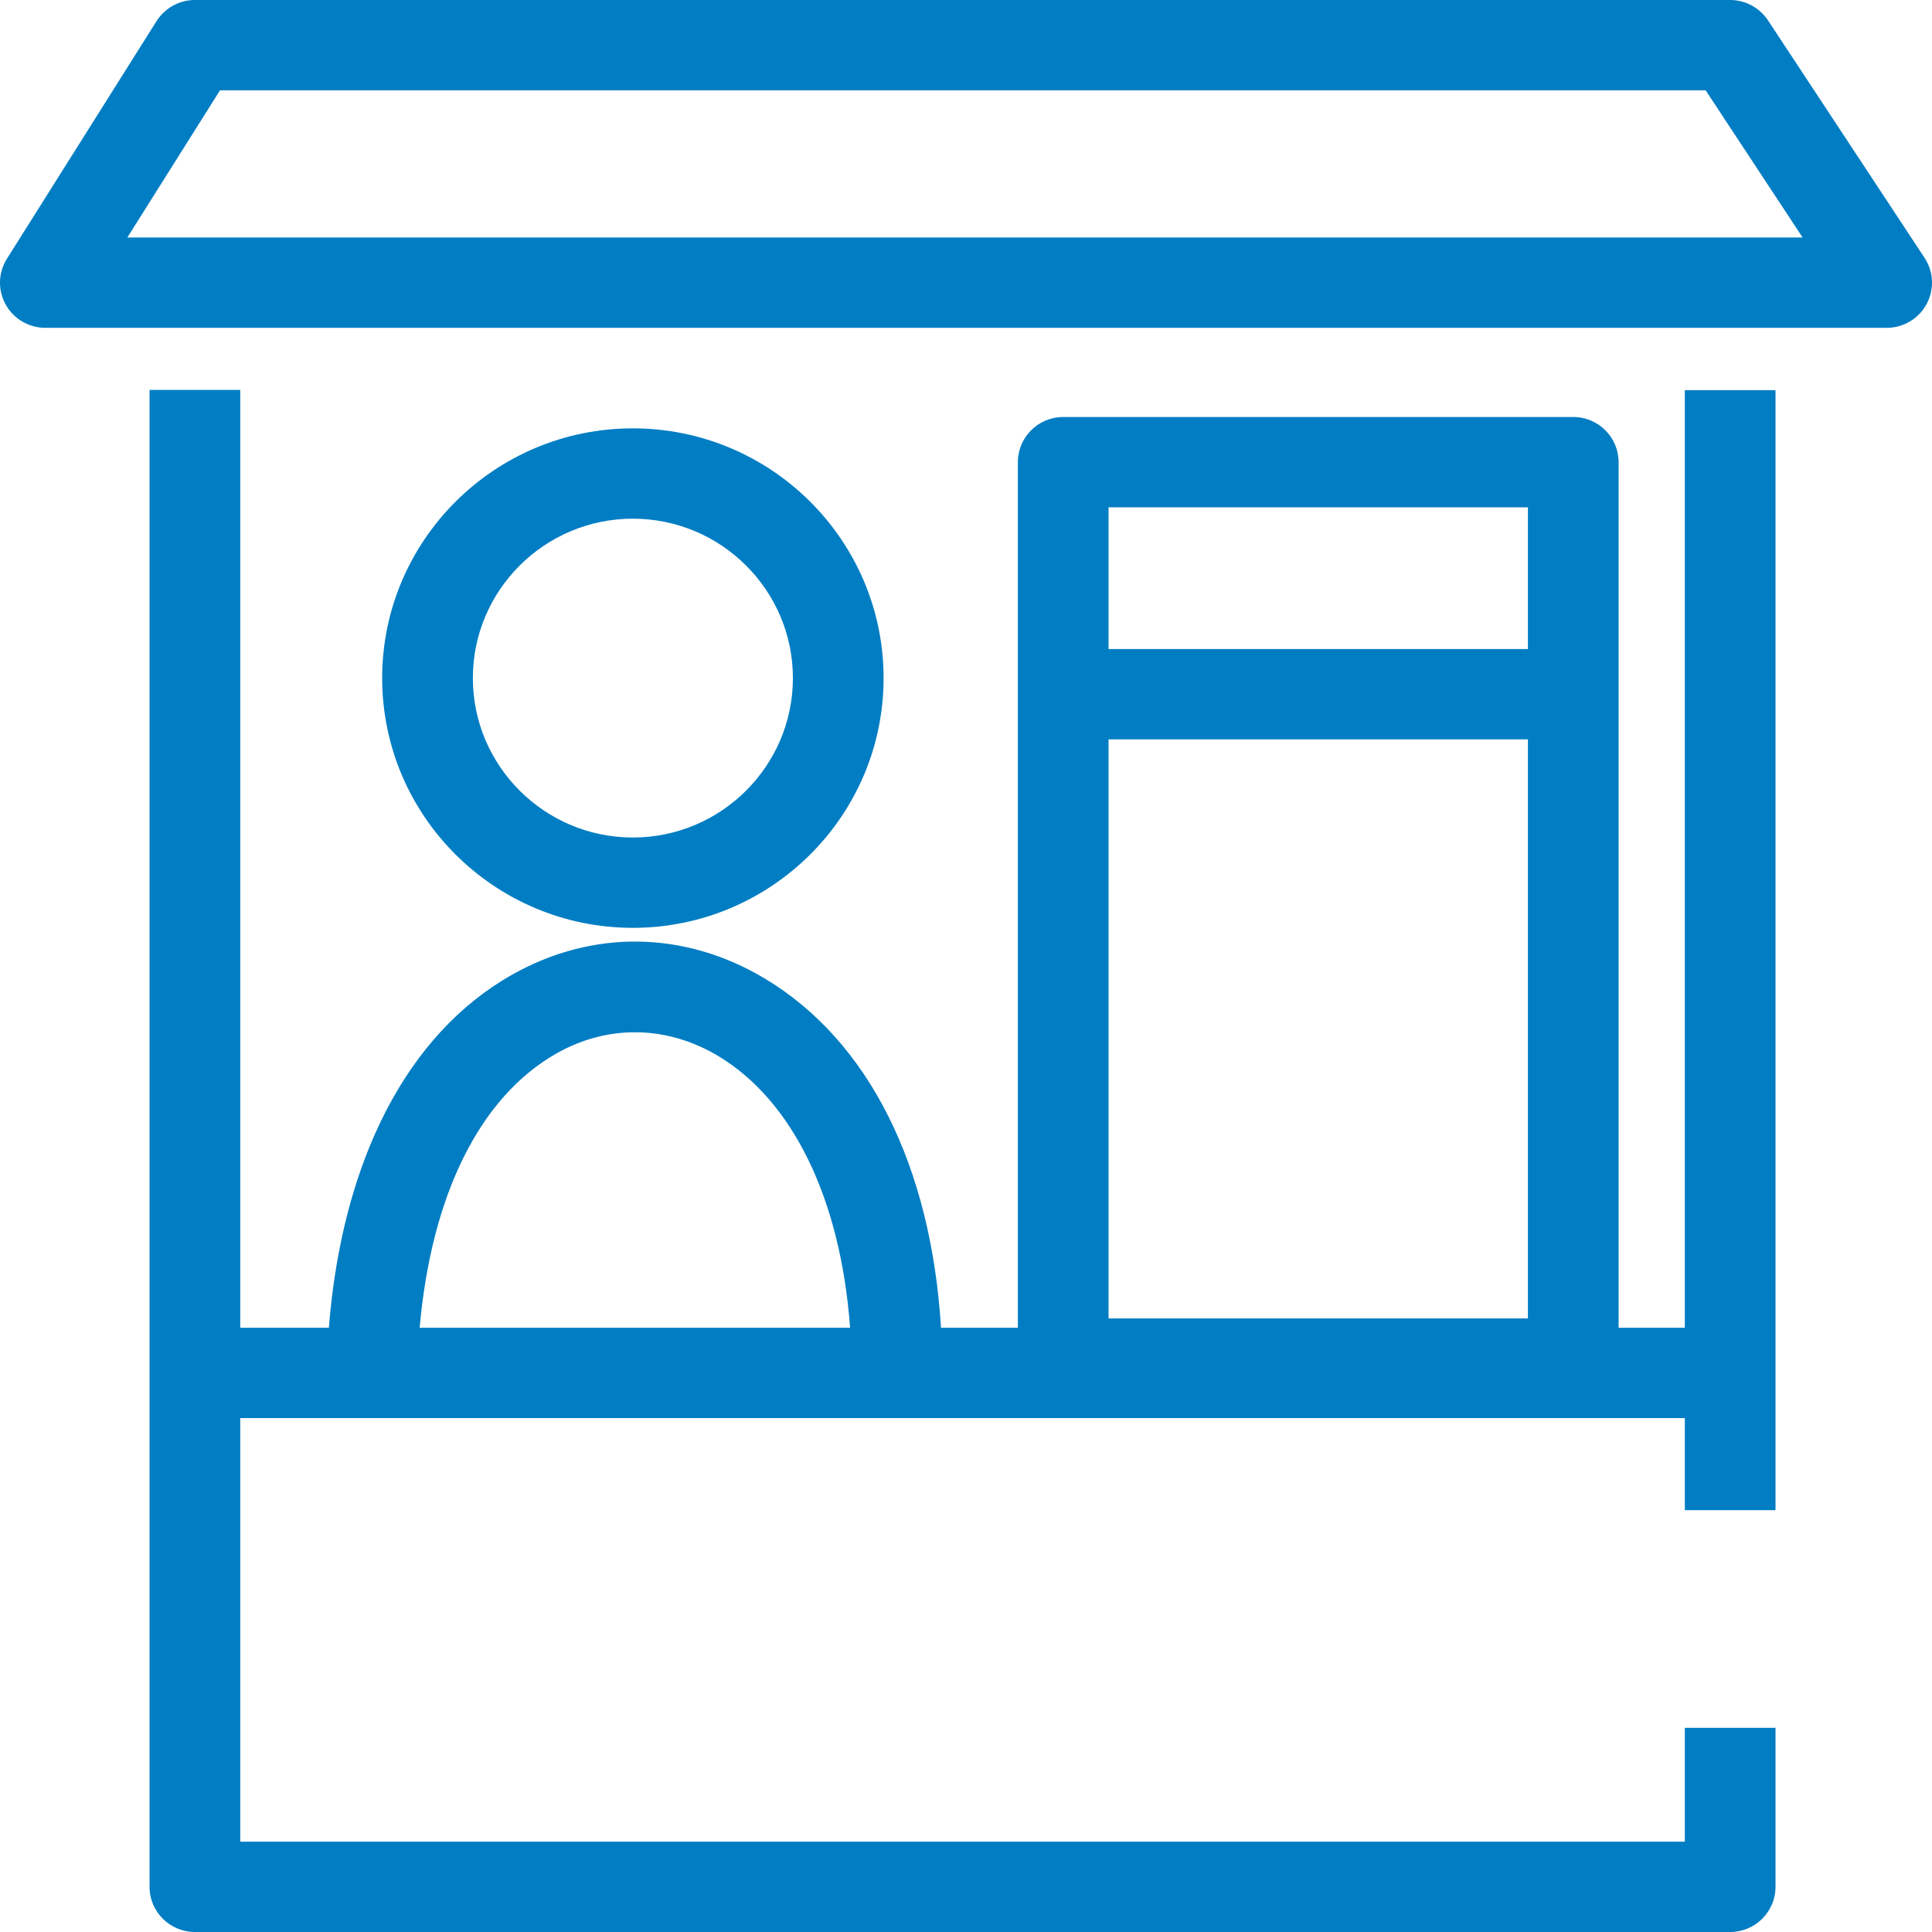 <?xml version="1.0" encoding="UTF-8"?>
<svg width="32px" height="32px" viewBox="0 0 32 32" version="1.1" xmlns="http://www.w3.org/2000/svg" xmlns:xlink="http://www.w3.org/1999/xlink">
    <title>Products/Business Owners Policy/Business Owners Policy</title>
    <g id="Products/Business-Owners-Policy/Business-Owners-Policy" stroke="none" stroke-width="1" fill="none" fill-rule="evenodd">
        <path d="M3.979,6.458 L3.979,21.992 L5.447,21.992 C5.666,19.229 6.741,17.126 8.482,16.144 C9.814,15.392 11.338,15.414 12.663,16.205 C14.387,17.235 15.422,19.313 15.586,21.992 L16.859,21.992 L16.859,7.655 C16.859,7.242 17.196,6.907 17.61,6.907 L26.058,6.907 C26.473,6.907 26.809,7.242 26.809,7.655 L26.809,21.992 L27.906,21.992 L27.906,6.462 L29.408,6.462 L29.408,25.013 L27.906,25.013 L27.906,23.488 L3.979,23.488 L3.979,30.504 L27.906,30.504 L27.906,28.618 L29.408,28.618 L29.408,31.252 C29.408,31.665 29.071,32 28.657,32 L3.228,32 C2.814,32 2.477,31.665 2.477,31.252 L2.477,6.458 L3.979,6.458 Z M11.891,17.488 C11.044,16.983 10.07,16.967 9.223,17.445 C7.947,18.165 7.144,19.796 6.951,21.992 L14.08,21.992 C13.926,19.882 13.142,18.235 11.891,17.488 Z M25.307,12.246 L18.361,12.246 L18.361,21.838 L25.307,21.838 L25.307,12.246 Z M10.482,7.095 C12.772,7.095 14.635,8.95 14.635,11.231 C14.635,13.513 12.772,15.368 10.482,15.368 C8.192,15.368 6.33,13.513 6.33,11.231 C6.33,8.95 8.192,7.095 10.482,7.095 Z M10.482,8.591 C9.021,8.591 7.832,9.775 7.832,11.231 C7.832,12.687 9.021,13.872 10.482,13.872 C11.943,13.872 13.133,12.687 13.133,11.231 C13.133,9.775 11.943,8.591 10.482,8.591 Z M25.307,8.403 L18.361,8.403 L18.361,10.75 L25.307,10.75 L25.307,8.403 Z M28.657,0 C28.91,0 29.145,0.128 29.284,0.338 L31.877,4.271 C32.028,4.501 32.041,4.795 31.91,5.037 C31.779,5.279 31.525,5.43 31.249,5.43 L0.751,5.43 C0.478,5.43 0.226,5.282 0.094,5.044 C-0.039,4.805 -0.03,4.515 0.115,4.285 L2.592,0.351 C2.73,0.133 2.97,0 3.228,0 Z M28.251,1.496 L3.644,1.496 L2.109,3.934 L29.857,3.934 L28.251,1.496 Z" id="🎨-Color" fill="#007DC3"></path>
    </g>
</svg>
